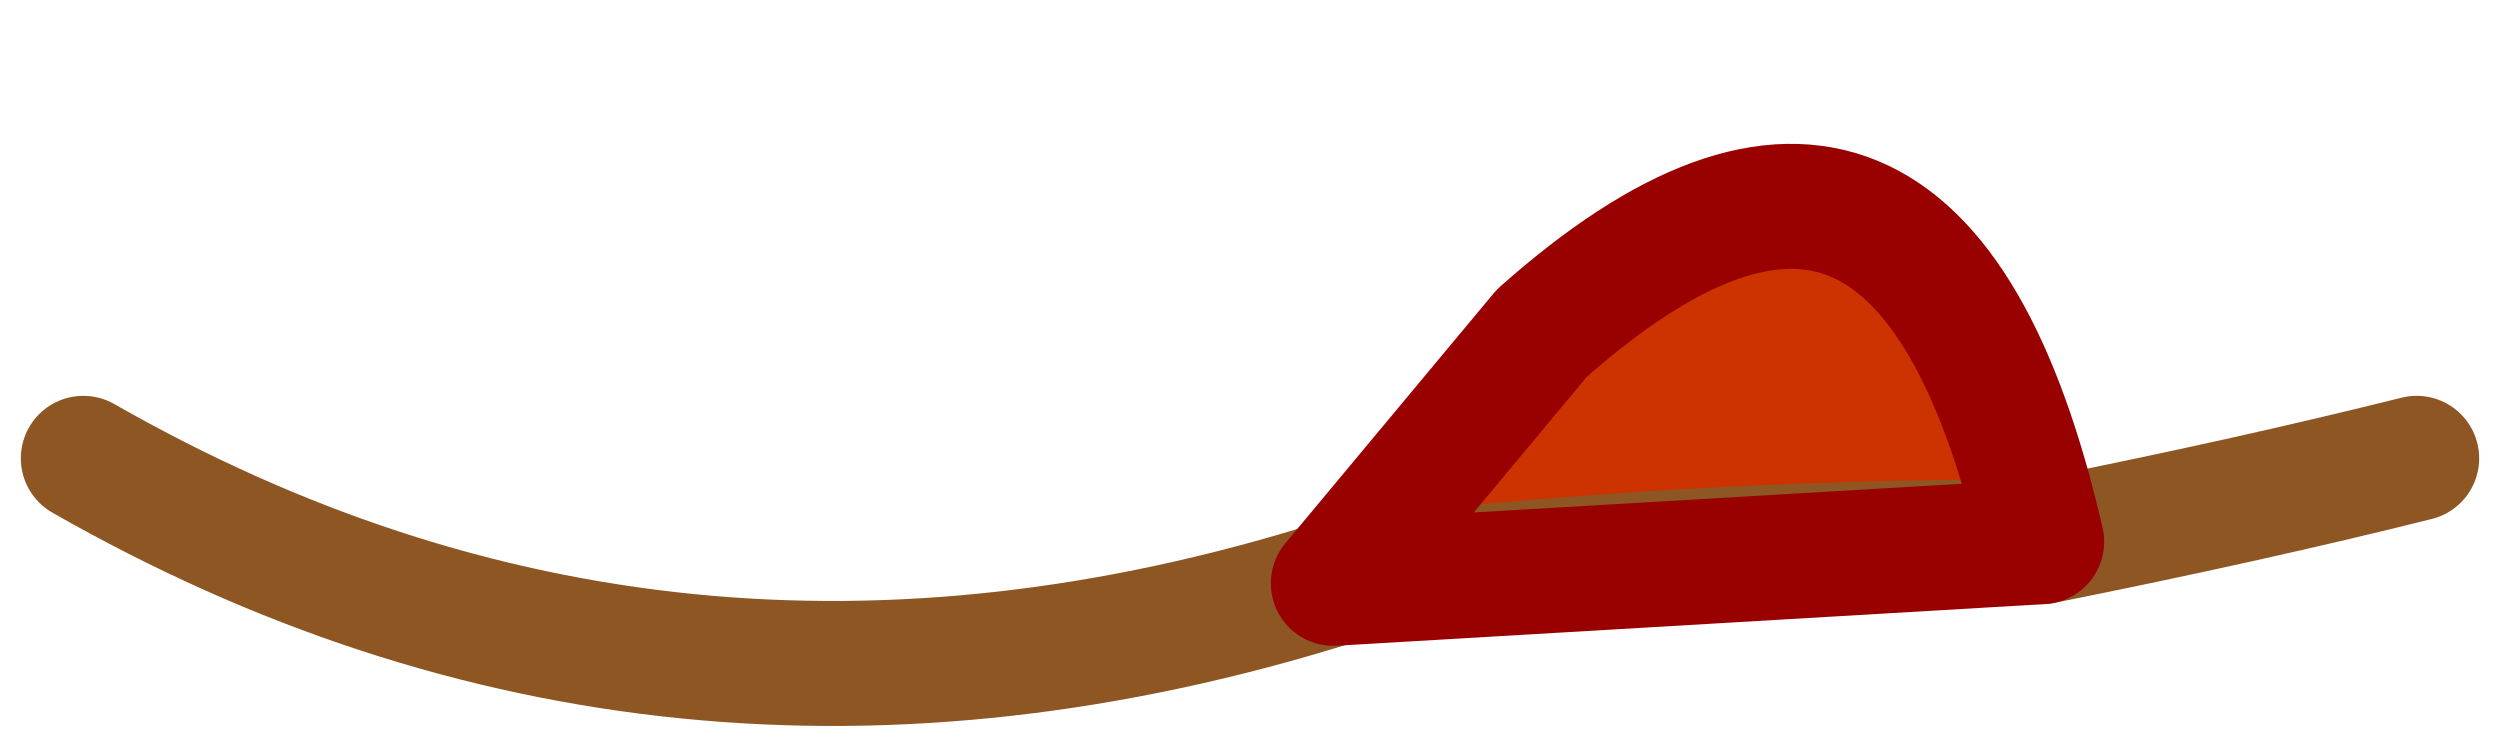 <?xml version="1.0" encoding="UTF-8" standalone="no"?>
<svg xmlns:xlink="http://www.w3.org/1999/xlink" height="0.9px" width="3.0px" xmlns="http://www.w3.org/2000/svg">
  <g transform="matrix(1.0, 0.0, 0.0, 1.0, 94.9, -0.4)">
    <path d="M-93.3 1.1 L-93.05 0.8 Q-92.6 0.4 -92.45 1.05 -92.9 1.05 -93.3 1.1" fill="#cc3300" fill-rule="evenodd" stroke="none"/>
    <path d="M-92.45 1.05 Q-92.2 1.0 -92.0 0.95 M-92.45 1.05 Q-92.9 1.05 -93.3 1.1 -94.1 1.35 -94.8 0.95" fill="none" stroke="#8d5623" stroke-linecap="round" stroke-linejoin="round" stroke-width="0.15"/>
    <path d="M-93.3 1.1 L-93.05 0.8 Q-92.6 0.4 -92.45 1.05 Z" fill="none" stroke="#990000" stroke-linecap="round" stroke-linejoin="round" stroke-width="0.15"/>
  </g>
</svg>
